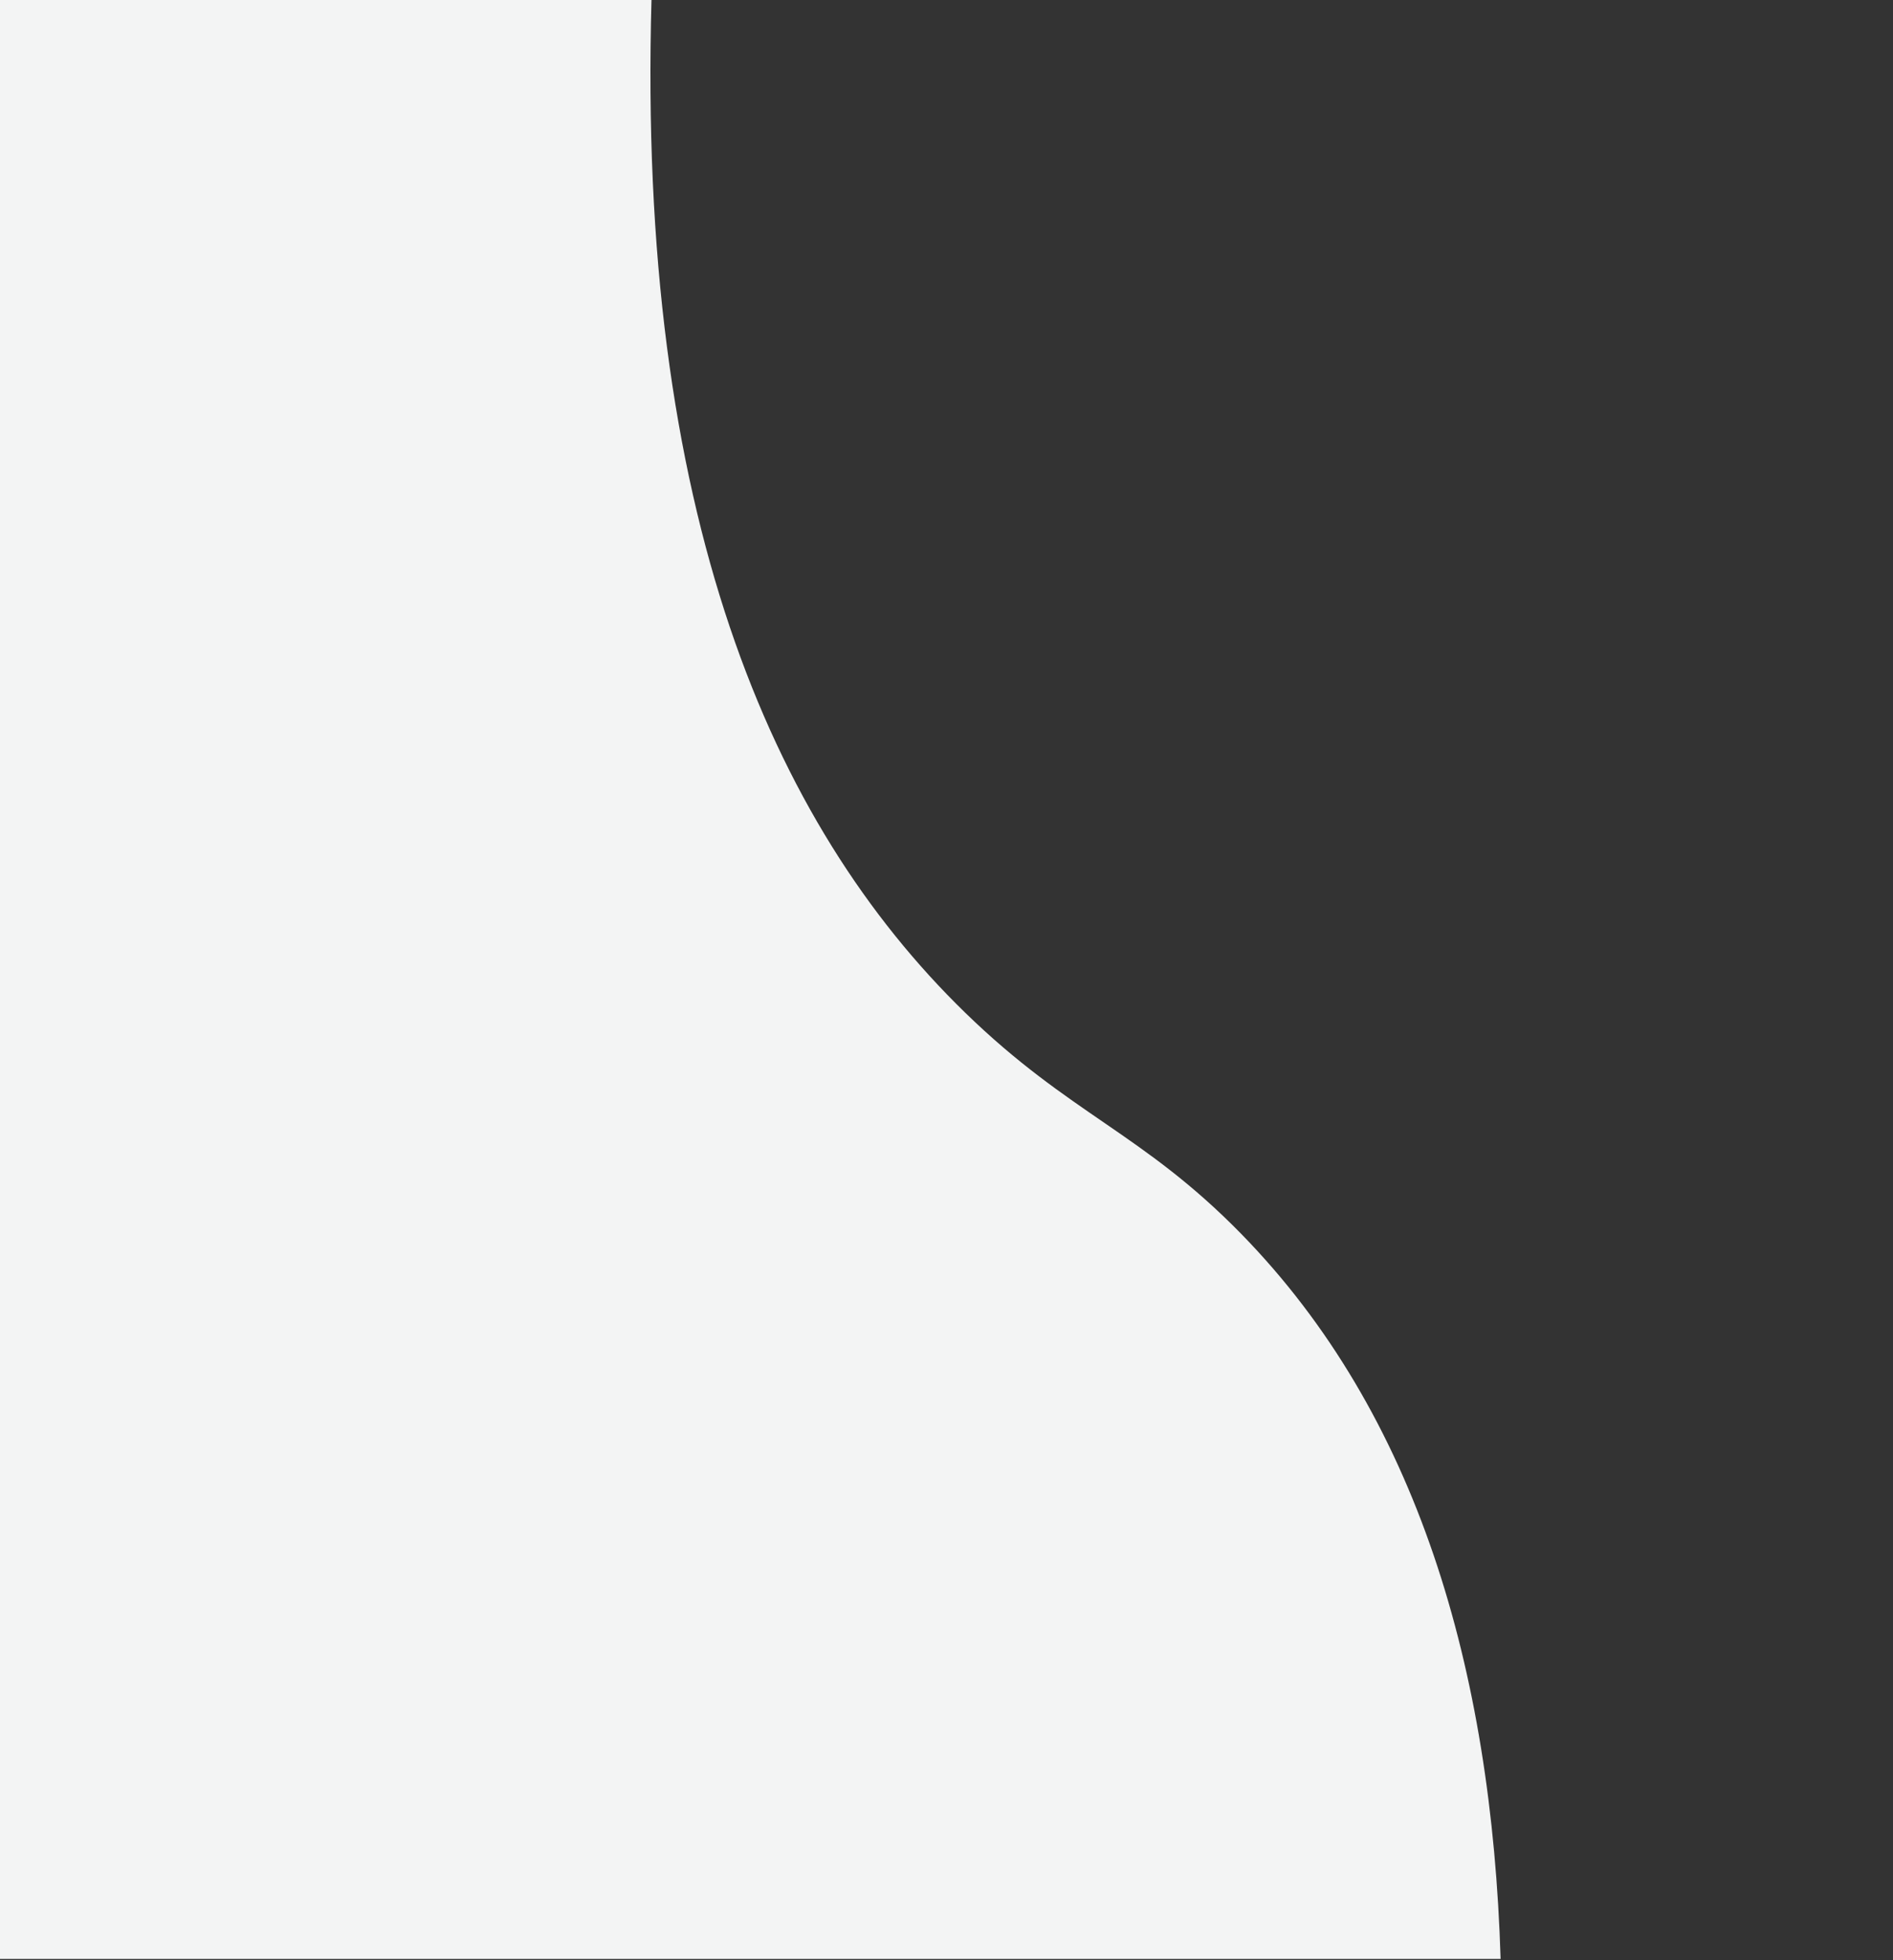 <?xml version="1.0" encoding="UTF-8" standalone="no"?> <svg xmlns="http://www.w3.org/2000/svg" xmlns:xlink="http://www.w3.org/1999/xlink" xmlns:serif="http://www.serif.com/" width="100%" height="100%" viewBox="0 0 8634 8942" version="1.1" xml:space="preserve" style="fill-rule:evenodd;clip-rule:evenodd;stroke-linejoin:round;stroke-miterlimit:2;"><rect x="0" y="0" width="8634" height="8942" fill="#333333" stroke="none"/> <g transform="matrix(8.333,0,0,8.333,5660.67,3303.38)"> <path d="M0,279C-53.965,223.801 -93.767,213.682 -151,158C-257.801,54.093 -330.653,-116.396 -322.705,-397L-894,-397L-894,676L142.038,676C137.178,516.926 96.381,377.585 0,279" style="fill:rgb(243,244,244);fill-rule:nonzero;"></path> </g> </svg> 